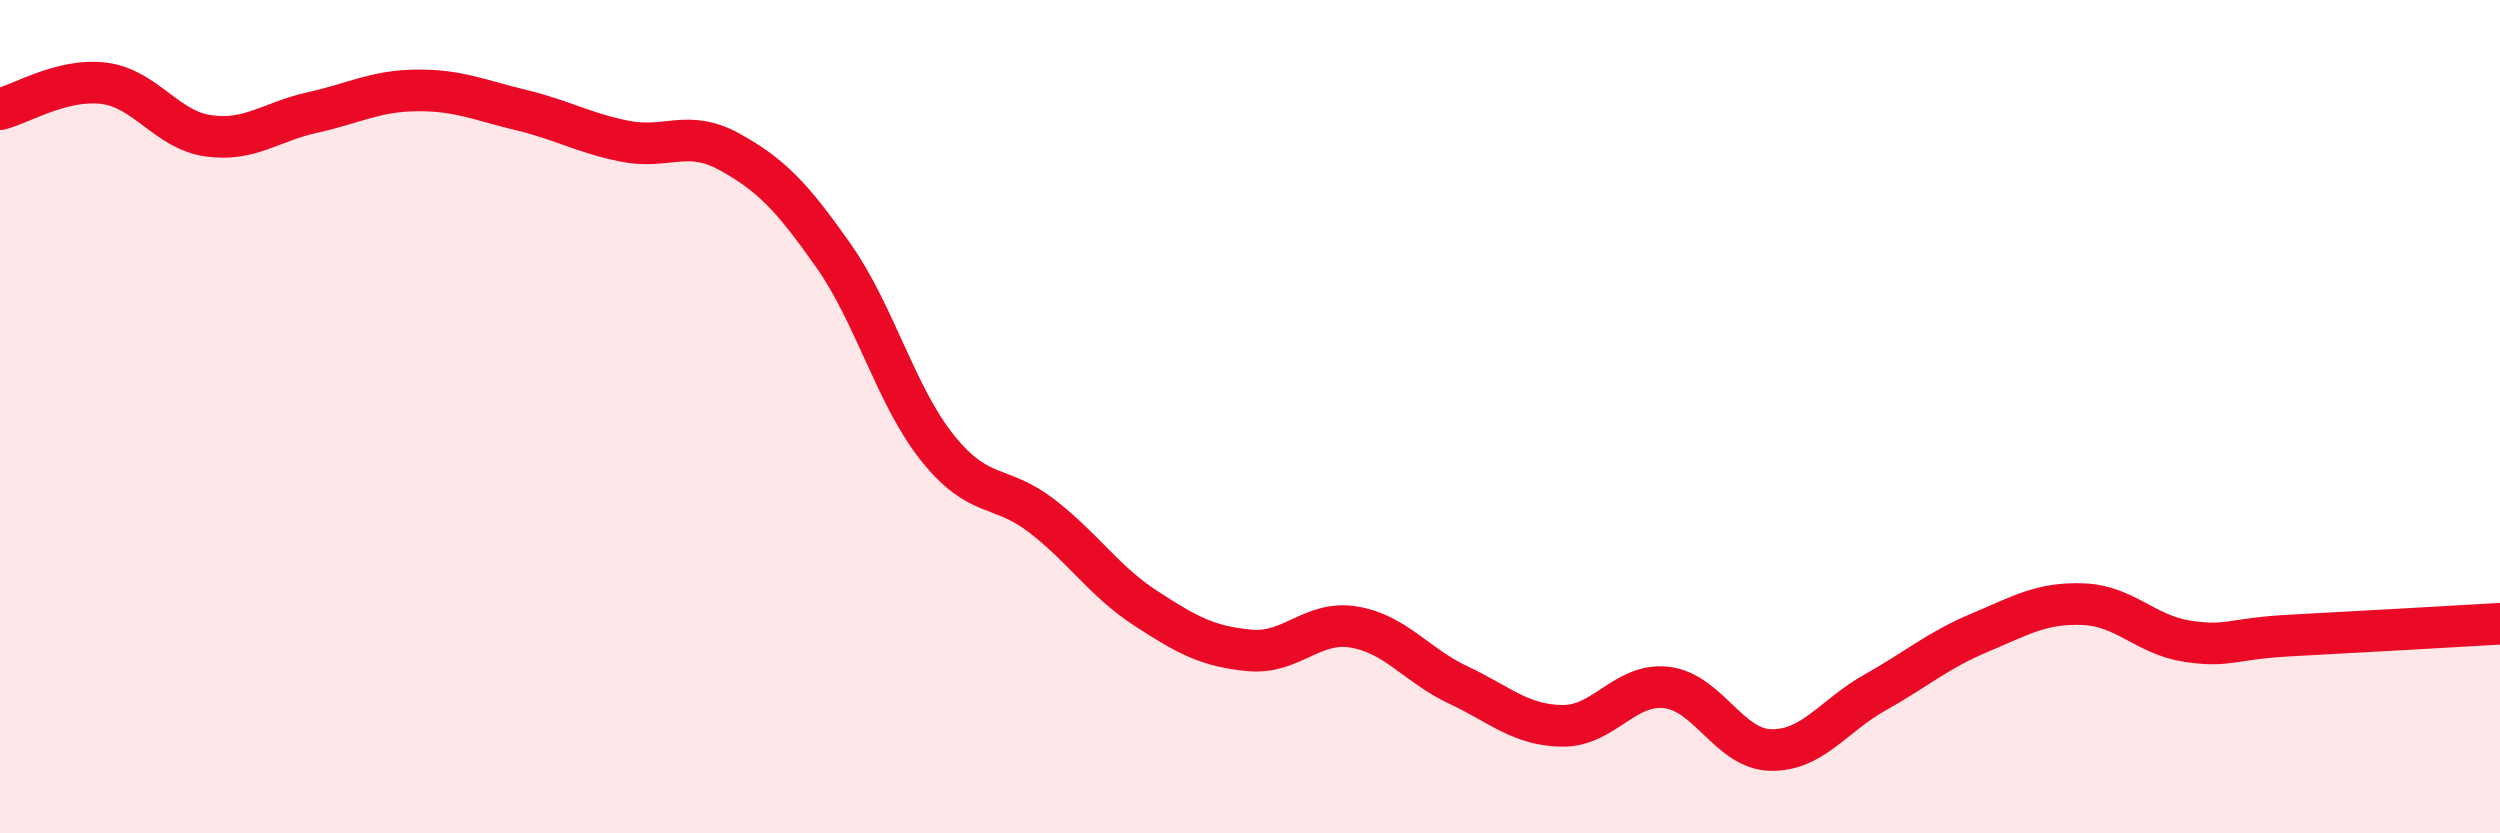 
    <svg width="60" height="20" viewBox="0 0 60 20" xmlns="http://www.w3.org/2000/svg">
      <path
        d="M 0,2.62 C 0.5,2.5 1.5,1.87 2.5,2 C 3.5,2.13 4,3.12 5,3.26 C 6,3.4 6.5,2.92 7.5,2.7 C 8.5,2.48 9,2.18 10,2.17 C 11,2.16 11.5,2.4 12.5,2.64 C 13.5,2.88 14,3.19 15,3.39 C 16,3.59 16.5,3.09 17.5,3.64 C 18.5,4.19 19,4.71 20,6.13 C 21,7.55 21.5,9.5 22.5,10.75 C 23.5,12 24,11.61 25,12.38 C 26,13.15 26.5,13.95 27.5,14.6 C 28.5,15.25 29,15.52 30,15.61 C 31,15.7 31.5,14.88 32.5,15.05 C 33.5,15.22 34,15.97 35,16.44 C 36,16.91 36.5,17.41 37.5,17.42 C 38.5,17.43 39,16.38 40,16.5 C 41,16.62 41.5,17.98 42.5,18 C 43.5,18.02 44,17.18 45,16.62 C 46,16.06 46.5,15.61 47.5,15.19 C 48.5,14.77 49,14.46 50,14.5 C 51,14.54 51.5,15.24 52.5,15.39 C 53.5,15.54 53.5,15.33 55,15.25 C 56.5,15.17 59,15.03 60,14.97L60 20L0 20Z"
        fill="#EB0A25"
        opacity="0.1"
        stroke-linecap="round"
        stroke-linejoin="round"
      />
      <path
        d="M 0,2.62 C 0.5,2.5 1.5,1.87 2.5,2 C 3.5,2.13 4,3.12 5,3.26 C 6,3.4 6.5,2.92 7.5,2.7 C 8.5,2.48 9,2.18 10,2.17 C 11,2.16 11.5,2.4 12.5,2.64 C 13.5,2.88 14,3.19 15,3.39 C 16,3.59 16.5,3.09 17.5,3.64 C 18.5,4.19 19,4.71 20,6.13 C 21,7.55 21.5,9.5 22.5,10.75 C 23.5,12 24,11.61 25,12.38 C 26,13.15 26.5,13.95 27.5,14.6 C 28.5,15.25 29,15.52 30,15.61 C 31,15.7 31.5,14.88 32.5,15.05 C 33.5,15.22 34,15.97 35,16.44 C 36,16.91 36.5,17.41 37.5,17.42 C 38.5,17.43 39,16.38 40,16.5 C 41,16.62 41.5,17.98 42.5,18 C 43.5,18.02 44,17.18 45,16.62 C 46,16.06 46.5,15.61 47.5,15.19 C 48.5,14.77 49,14.46 50,14.5 C 51,14.54 51.5,15.24 52.5,15.39 C 53.5,15.54 53.5,15.33 55,15.25 C 56.5,15.17 59,15.03 60,14.97"
        stroke="#EB0A25"
        stroke-width="1"
        fill="none"
        stroke-linecap="round"
        stroke-linejoin="round"
      />
    </svg>
  